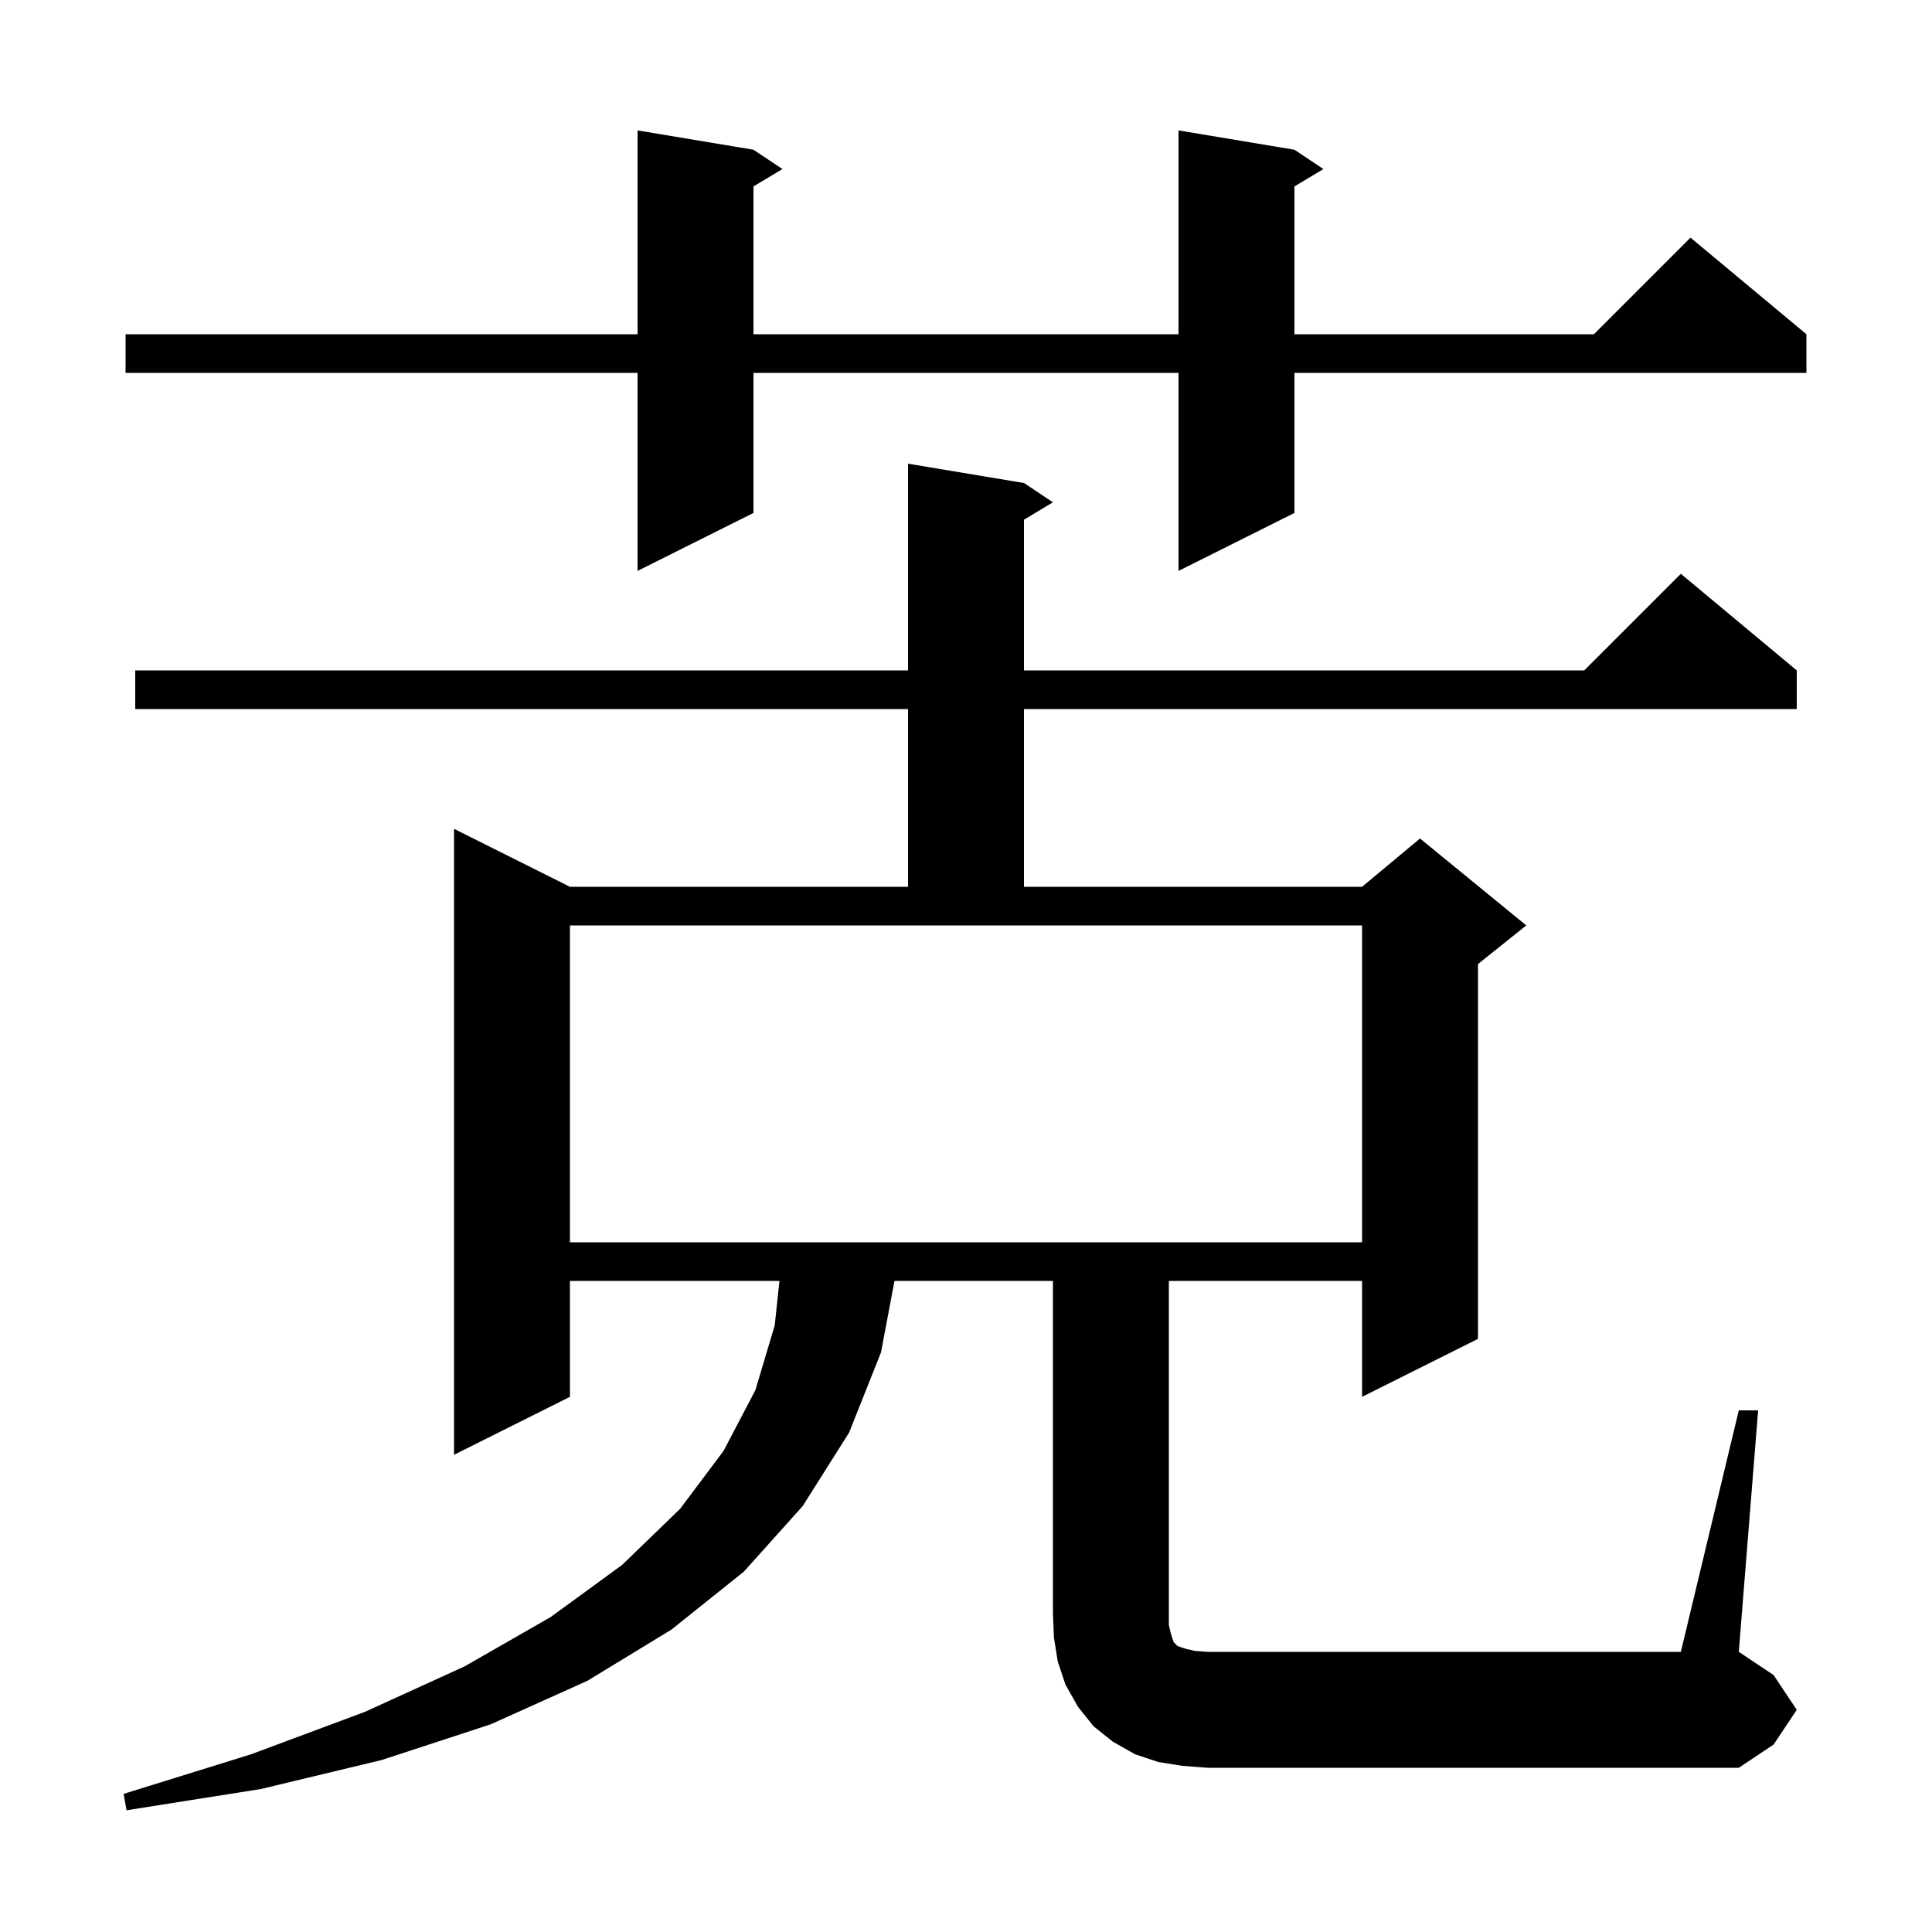 <svg xmlns="http://www.w3.org/2000/svg" xmlns:xlink="http://www.w3.org/1999/xlink" version="1.1" baseProfile="full" viewBox="0 0 200 200" width="200" height="200"><g fill="currentColor"><path d="M 180.0 146.0 L 182.0 146.0 L 180.0 171.0 L 183.6 173.4 L 186.0 177.0 L 183.6 180.6 L 180.0 183.0 L 125.0 183.0 L 122.4 182.8 L 119.9 182.4 L 117.5 181.6 L 115.2 180.3 L 113.2 178.7 L 111.6 176.7 L 110.3 174.4 L 109.5 172.0 L 109.1 169.5 L 109.0 167.0 L 109.0 132.6 L 92.598 132.6 L 91.2 140.0 L 87.9 148.3 L 83.1 155.9 L 77.0 162.7 L 69.5 168.7 L 60.8 174.0 L 50.8 178.5 L 39.5 182.2 L 27.0 185.2 L 13.1 187.4 L 12.8 185.7 L 26.0 181.6 L 37.8 177.2 L 48.1 172.5 L 57.0 167.4 L 64.4 162.0 L 70.4 156.2 L 74.9 150.2 L 78.2 143.9 L 80.2 137.2 L 80.688 132.6 L 59.0 132.6 L 59.0 144.6 L 47.0 150.6 L 47.0 85.8 L 59.0 91.8 L 94.0 91.8 L 94.0 73.4 L 14.0 73.4 L 14.0 69.4 L 94.0 69.4 L 94.0 48.0 L 106.0 50.0 L 109.0 52.0 L 106.0 53.8 L 106.0 69.4 L 164.0 69.4 L 174.0 59.4 L 186.0 69.4 L 186.0 73.4 L 106.0 73.4 L 106.0 91.8 L 141.0 91.8 L 147.0 86.8 L 158.0 95.8 L 153.0 99.8 L 153.0 138.6 L 141.0 144.6 L 141.0 132.6 L 121.0 132.6 L 121.0 168.2 L 121.2 169.1 L 121.5 170.0 L 121.9 170.4 L 122.8 170.7 L 123.7 170.9 L 125.0 171.0 L 174.0 171.0 Z M 59.0 128.6 L 141.0 128.6 L 141.0 95.8 L 59.0 95.8 Z M 134.0 15.5 L 137.0 17.5 L 134.0 19.3 L 134.0 34.6 L 165.0 34.6 L 175.0 24.6 L 187.0 34.6 L 187.0 38.6 L 134.0 38.6 L 134.0 53.1 L 122.0 59.1 L 122.0 38.6 L 78.0 38.6 L 78.0 53.1 L 66.0 59.1 L 66.0 38.6 L 13.0 38.6 L 13.0 34.6 L 66.0 34.6 L 66.0 13.5 L 78.0 15.5 L 81.0 17.5 L 78.0 19.3 L 78.0 34.6 L 122.0 34.6 L 122.0 13.5 Z "/></g></svg>